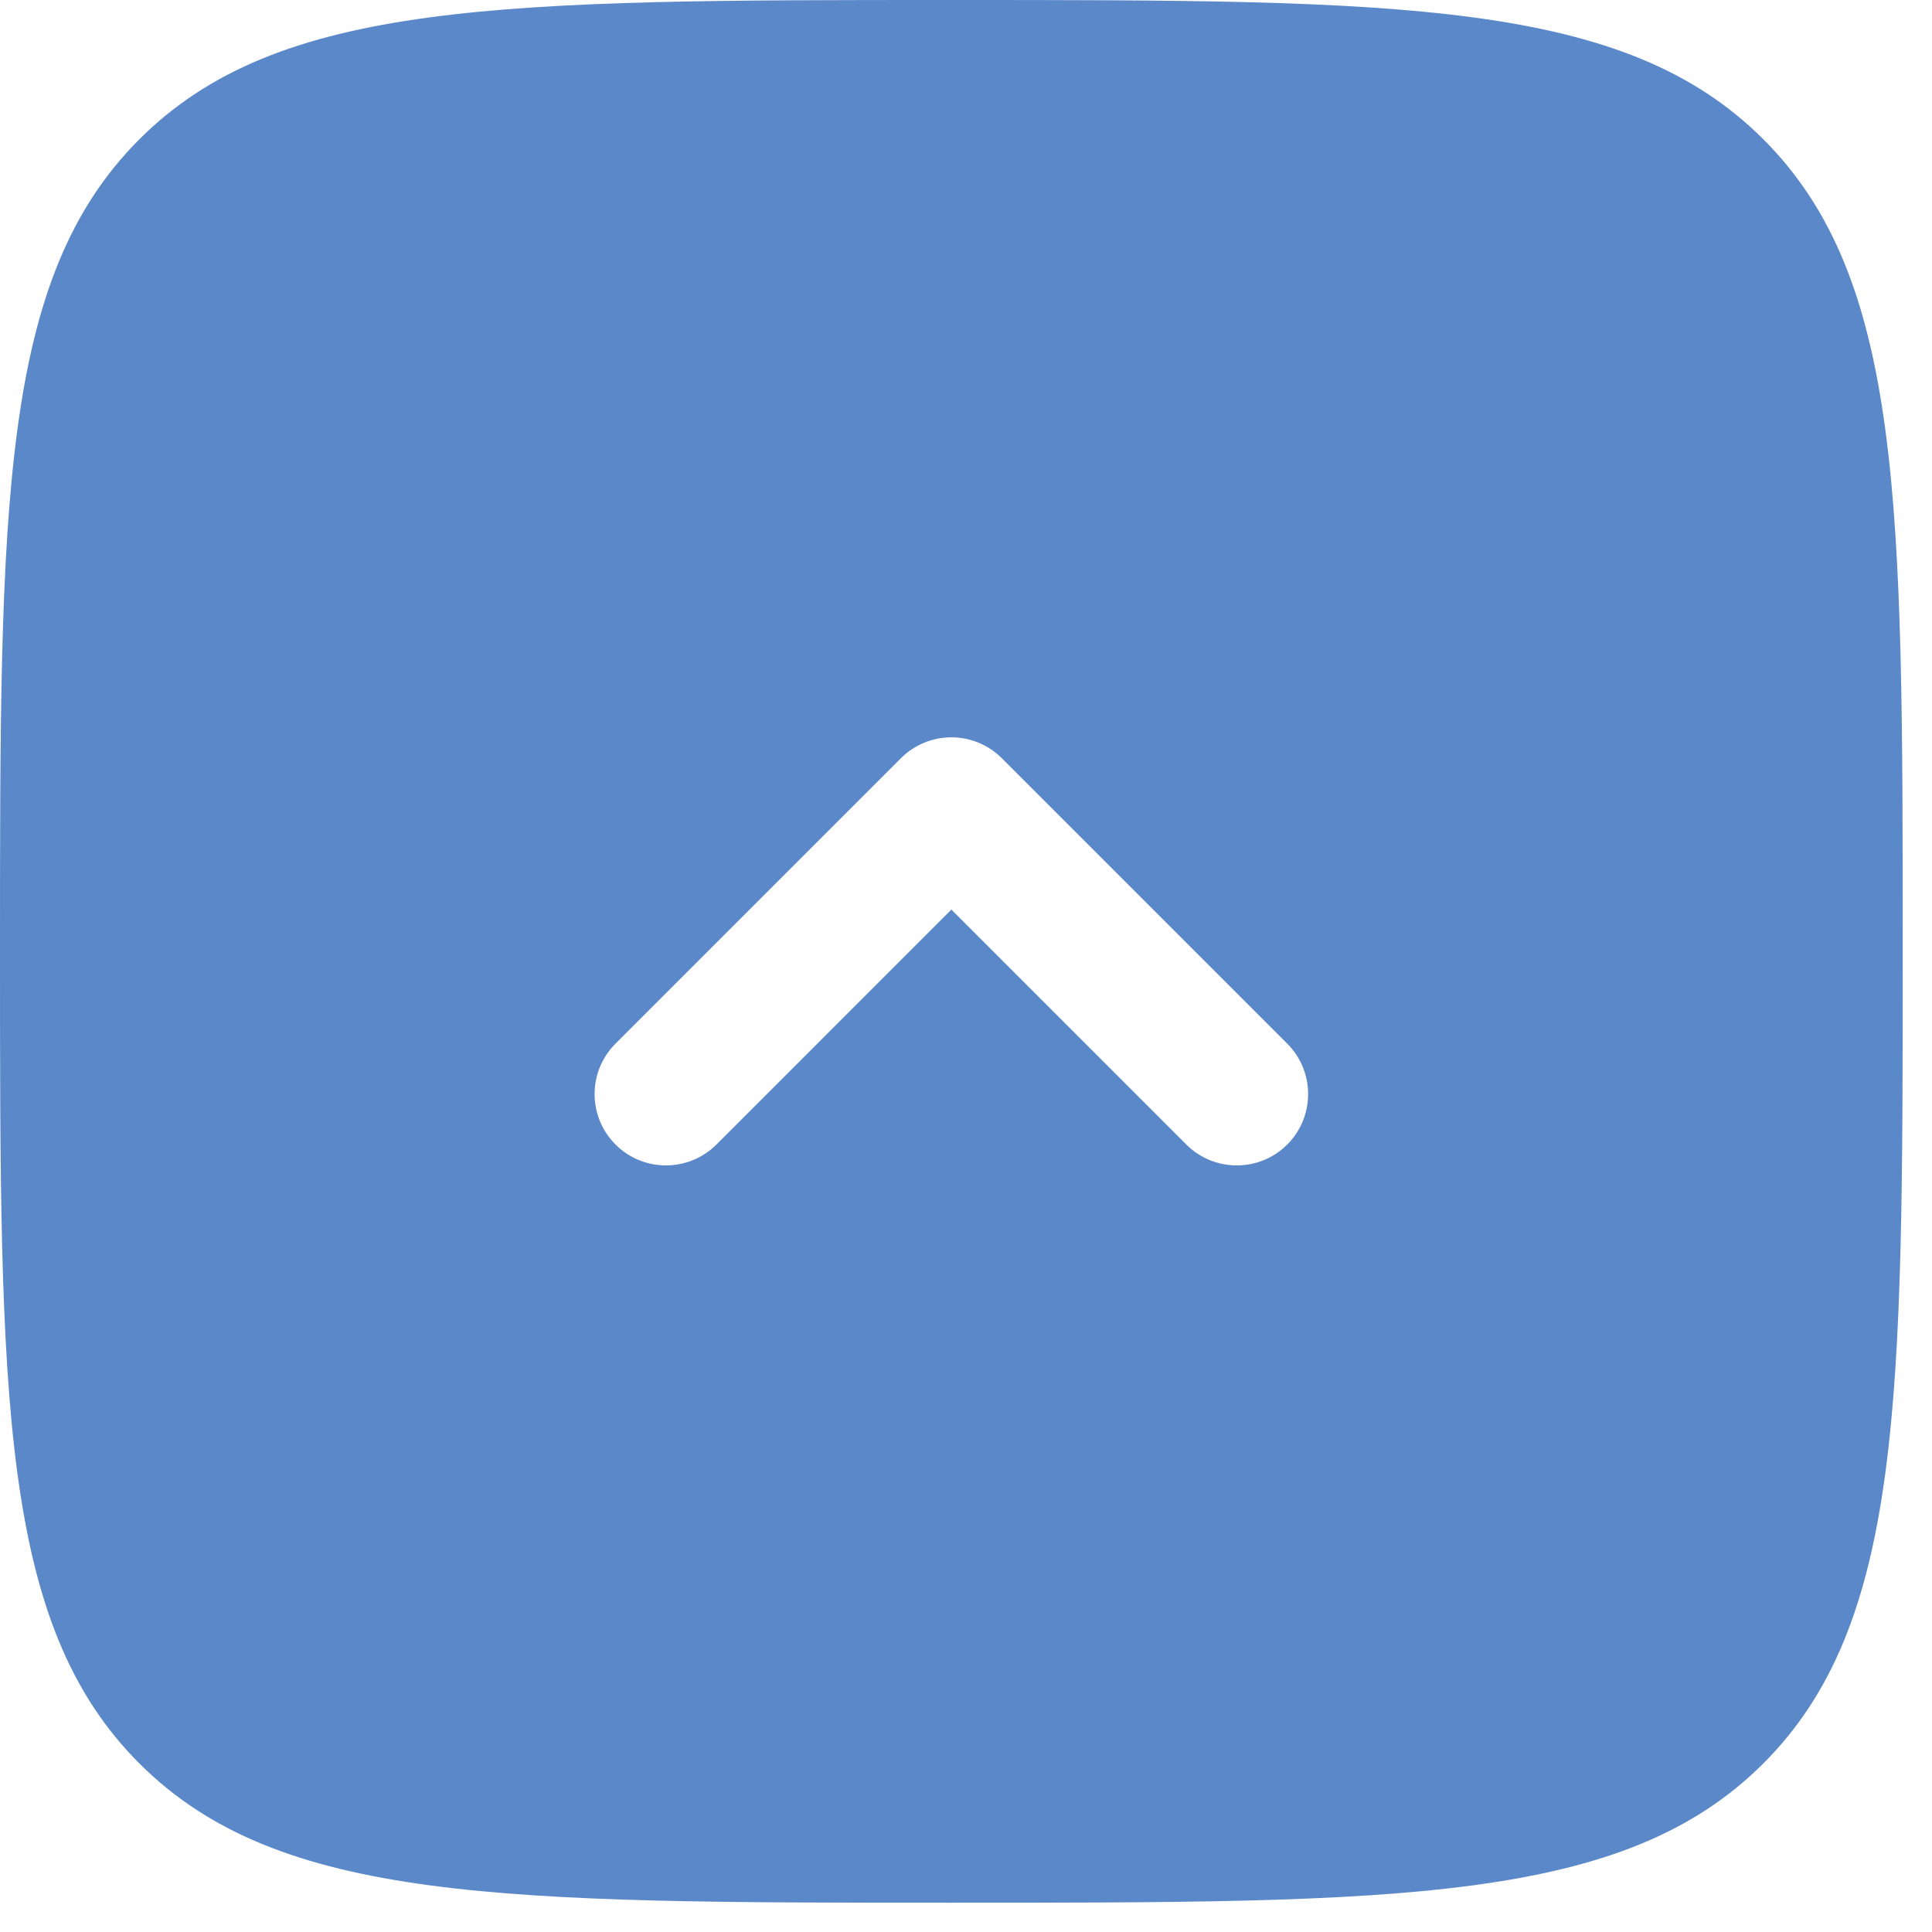 <svg width="44" height="44" viewBox="0 0 44 44" fill="none" xmlns="http://www.w3.org/2000/svg">
<path fill-rule="evenodd" clip-rule="evenodd" d="M3.173 40.16C0 36.987 0 31.88 0 21.667C0 11.453 0 6.346 3.173 3.173C6.346 0 11.453 0 21.667 0C31.88 0 36.987 0 40.16 3.173C43.333 6.346 43.333 11.453 43.333 21.667C43.333 31.88 43.333 36.987 40.16 40.16C36.987 43.333 31.88 43.333 21.667 43.333C11.453 43.333 6.346 43.333 3.173 40.16ZM14.018 26.066C14.652 26.7 15.681 26.7 16.316 26.066L21.667 20.715L27.018 26.066C27.652 26.7 28.681 26.7 29.316 26.066C29.95 25.431 29.95 24.402 29.316 23.768L22.816 17.268C22.511 16.963 22.098 16.792 21.667 16.792C21.236 16.792 20.822 16.963 20.518 17.268L14.018 23.768C13.383 24.402 13.383 25.431 14.018 26.066Z" fill="#5B88C8"/>
</svg>
